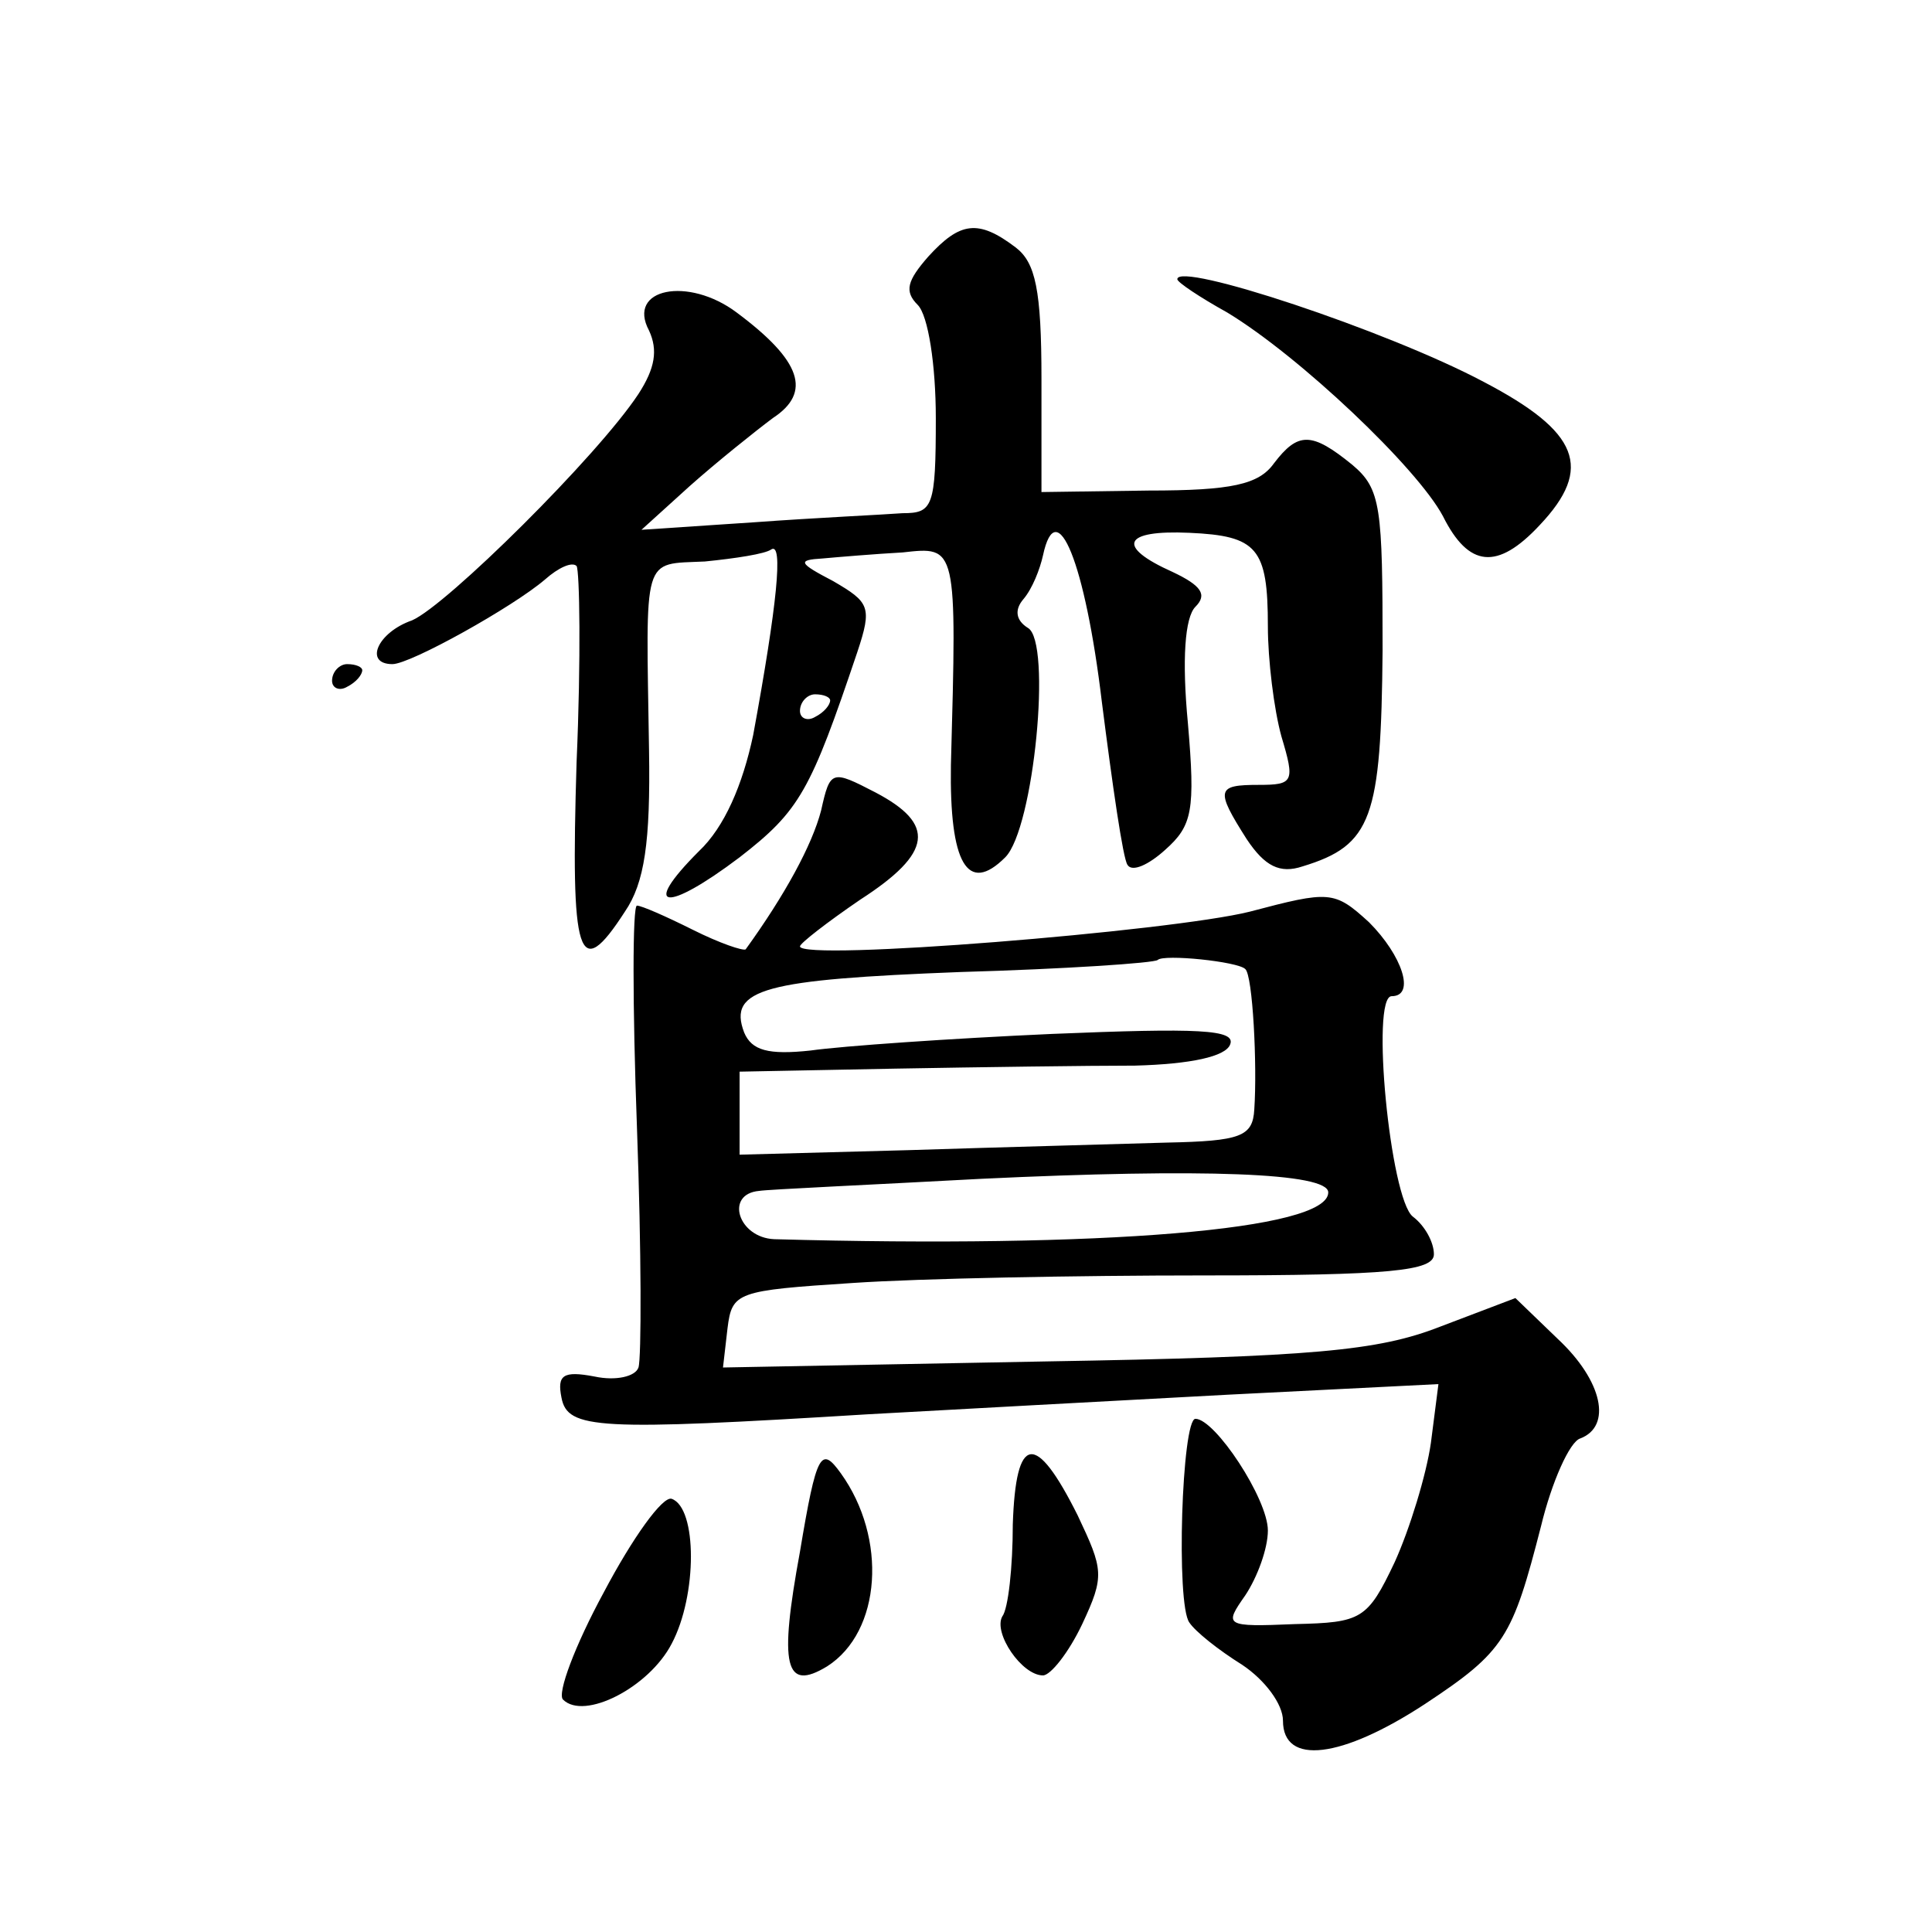 <?xml version="1.0" standalone="no"?>
<!DOCTYPE svg PUBLIC "-//W3C//DTD SVG 20010904//EN"
 "http://www.w3.org/TR/2001/REC-SVG-20010904/DTD/svg10.dtd">
<svg version="1.0" xmlns="http://www.w3.org/2000/svg"
 width="128pt" height="128pt" viewBox="0 0 128 128"
 preserveAspectRatio="xMidYMid meet">
<g transform="translate(0,128) scale(0.1,-0.1)"
fill="#0" stroke="none">
<path d="M615 1110 c-14 -16 -16 -23 -7 -32 7 -7 12 -40 12 -75 0 -59 -2 -63 -22
-63 -13 -1 -57 -3 -98 -6 l-75 -5 32 29 c18 16 43 36 55 45 26 17 19 38 -24 70
-32 24 -73 16 -58 -12 6 -13 4 -25 -7 -42 -27 -41 -127 -140 -150 -150 -23 -8 -32
-29 -13 -29 12 0 80 38 101 56 9 8 18 12 21 9 2 -3 3 -61 0 -130 -4 -130 1 -147
32 -99 13 19 17 46 16 107 -2 131 -5 123 37 125 20 2 40 5 44 8 8 5 4 -36 -12 -123
-7 -33 -19 -61 -36 -77 -39 -39 -22 -41 27 -4 40 31 47 44 78 136 10 30 8 33 -16
47 -23 12 -24 14 -7 15 11 1 35 3 53 4 36 4 36 5 32 -141 -1 -65 11 -86 36 -61
19 19 31 143 15 152 -8 5 -9 12 -3 19 6 7 11 20 13 29 9 42 28 -5 39 -97 7 -55
14 -104 17 -108 3 -5 14 0 25 10 18 16 20 26 15 84 -4 42 -2 70 5 77 8 8 4 14 -15
23 -38 17 -33 28 11 26 45 -2 52 -10 52 -62 0 -22 4 -55 9 -73 9 -30 8 -32 -15
-32 -28 0 -29 -3 -8 -36 12 -18 22 -23 37 -18 46 14 52 32 53 143 0 95 -1 107 -20
123 -27 22 -36 22 -52 1 -10 -14 -28 -18 -83 -18 l-71 -1 0 75 c0 59 -4 77 -17
87 -25 19 -37 17 -58 -6z m-65 -294 c0 -3 -4 -8 -10 -11 -5 -3 -10 -1 -10 4 0 6
5 11 10 11 6 0 10 -2 10 -4z M780 1095 c0 -2 15 -12 33 -22 48 -29 126 -103 143
-135 17 -34 36 -36 64 -6 36 38 26 62 -37 95 -64 34 -203 80 -203 68z M220 829
c0 -5 5 -7 10 -4 6 3 10 8 10 11 0 2 -4 4 -10 4 -5 0 -10 -5 -10 -11z M544 743
c-6 -23 -24 -56 -50 -92 -2 -1 -17 4 -35 13 -18 9 -34 16 -37 16 -3 0 -3 -66 0
-147 3 -82 3 -153 1 -159 -2 -6 -15 -9 -29 -6 -21 4 -25 1 -22 -14 4 -21 24 -22
203 -11 55 3 163 9 239 13 l139 7 -5 -39 c-3 -21 -14 -57 -24 -79 -18 -38 -22 -40
-66 -41 -47 -2 -47 -1 -33 19 8 12 15 31 15 43 0 21 -35 74 -48 74 -9 0 -13 -123
-4 -135 4 -6 19 -18 35 -28 15 -10 27 -26 27 -37 0 -30 39 -25 94 11 53 35 58 44
77 118 7 29 19 56 26 58 21 8 15 38 -15 66 l-28 27 -50 -19 c-41 -16 -84 -20 -262
-23 l-213 -4 3 26 c3 24 6 25 83 30 44 3 149 5 233 5 123 0 152 3 152 14 0 8 -6
19 -14 25 -15 12 -28 146 -14 146 16 0 7 27 -15 49 -23 21 -26 21 -79 7 -52 -13
-298 -33 -298 -23 0 2 18 16 40 31 48 31 50 50 10 71 -29 15 -30 15 -36 -12z m281
-105 c5 -4 8 -64 6 -93 -1 -18 -9 -21 -58 -22 -32 -1 -109 -3 -171 -5 l-112 -3
0 28 0 27 103 2 c56 1 128 2 159 2 37 1 60 6 63 14 4 10 -21 11 -118 7 -67 -3 -139
-8 -160 -11 -28 -3 -39 0 -44 12 -11 29 14 35 143 40 70 2 129 6 131 8 4 4 53 -1
58 -6z m55 -148 c0 -25 -150 -37 -367 -31 -24 1 -33 30 -10 32 6 1 73 4 147 8 147
7 230 4 230 -9z M530 252 c-14 -76 -10 -93 18 -76 36 23 40 85 9 128 -13 18 -16
14 -27 -52z M671 270 c0 -28 -3 -56 -7 -61 -6 -11 13 -39 27 -39 5 0 17 15 26 34
15 32 14 36 -3 72 -28 56 -41 54 -43 -6z M400 225 c-19 -35 -31 -67 -27 -71 14
-14 57 8 72 37 17 32 17 90 0 96 -6 2 -26 -26 -45 -62z"/>
</g>
</svg>
